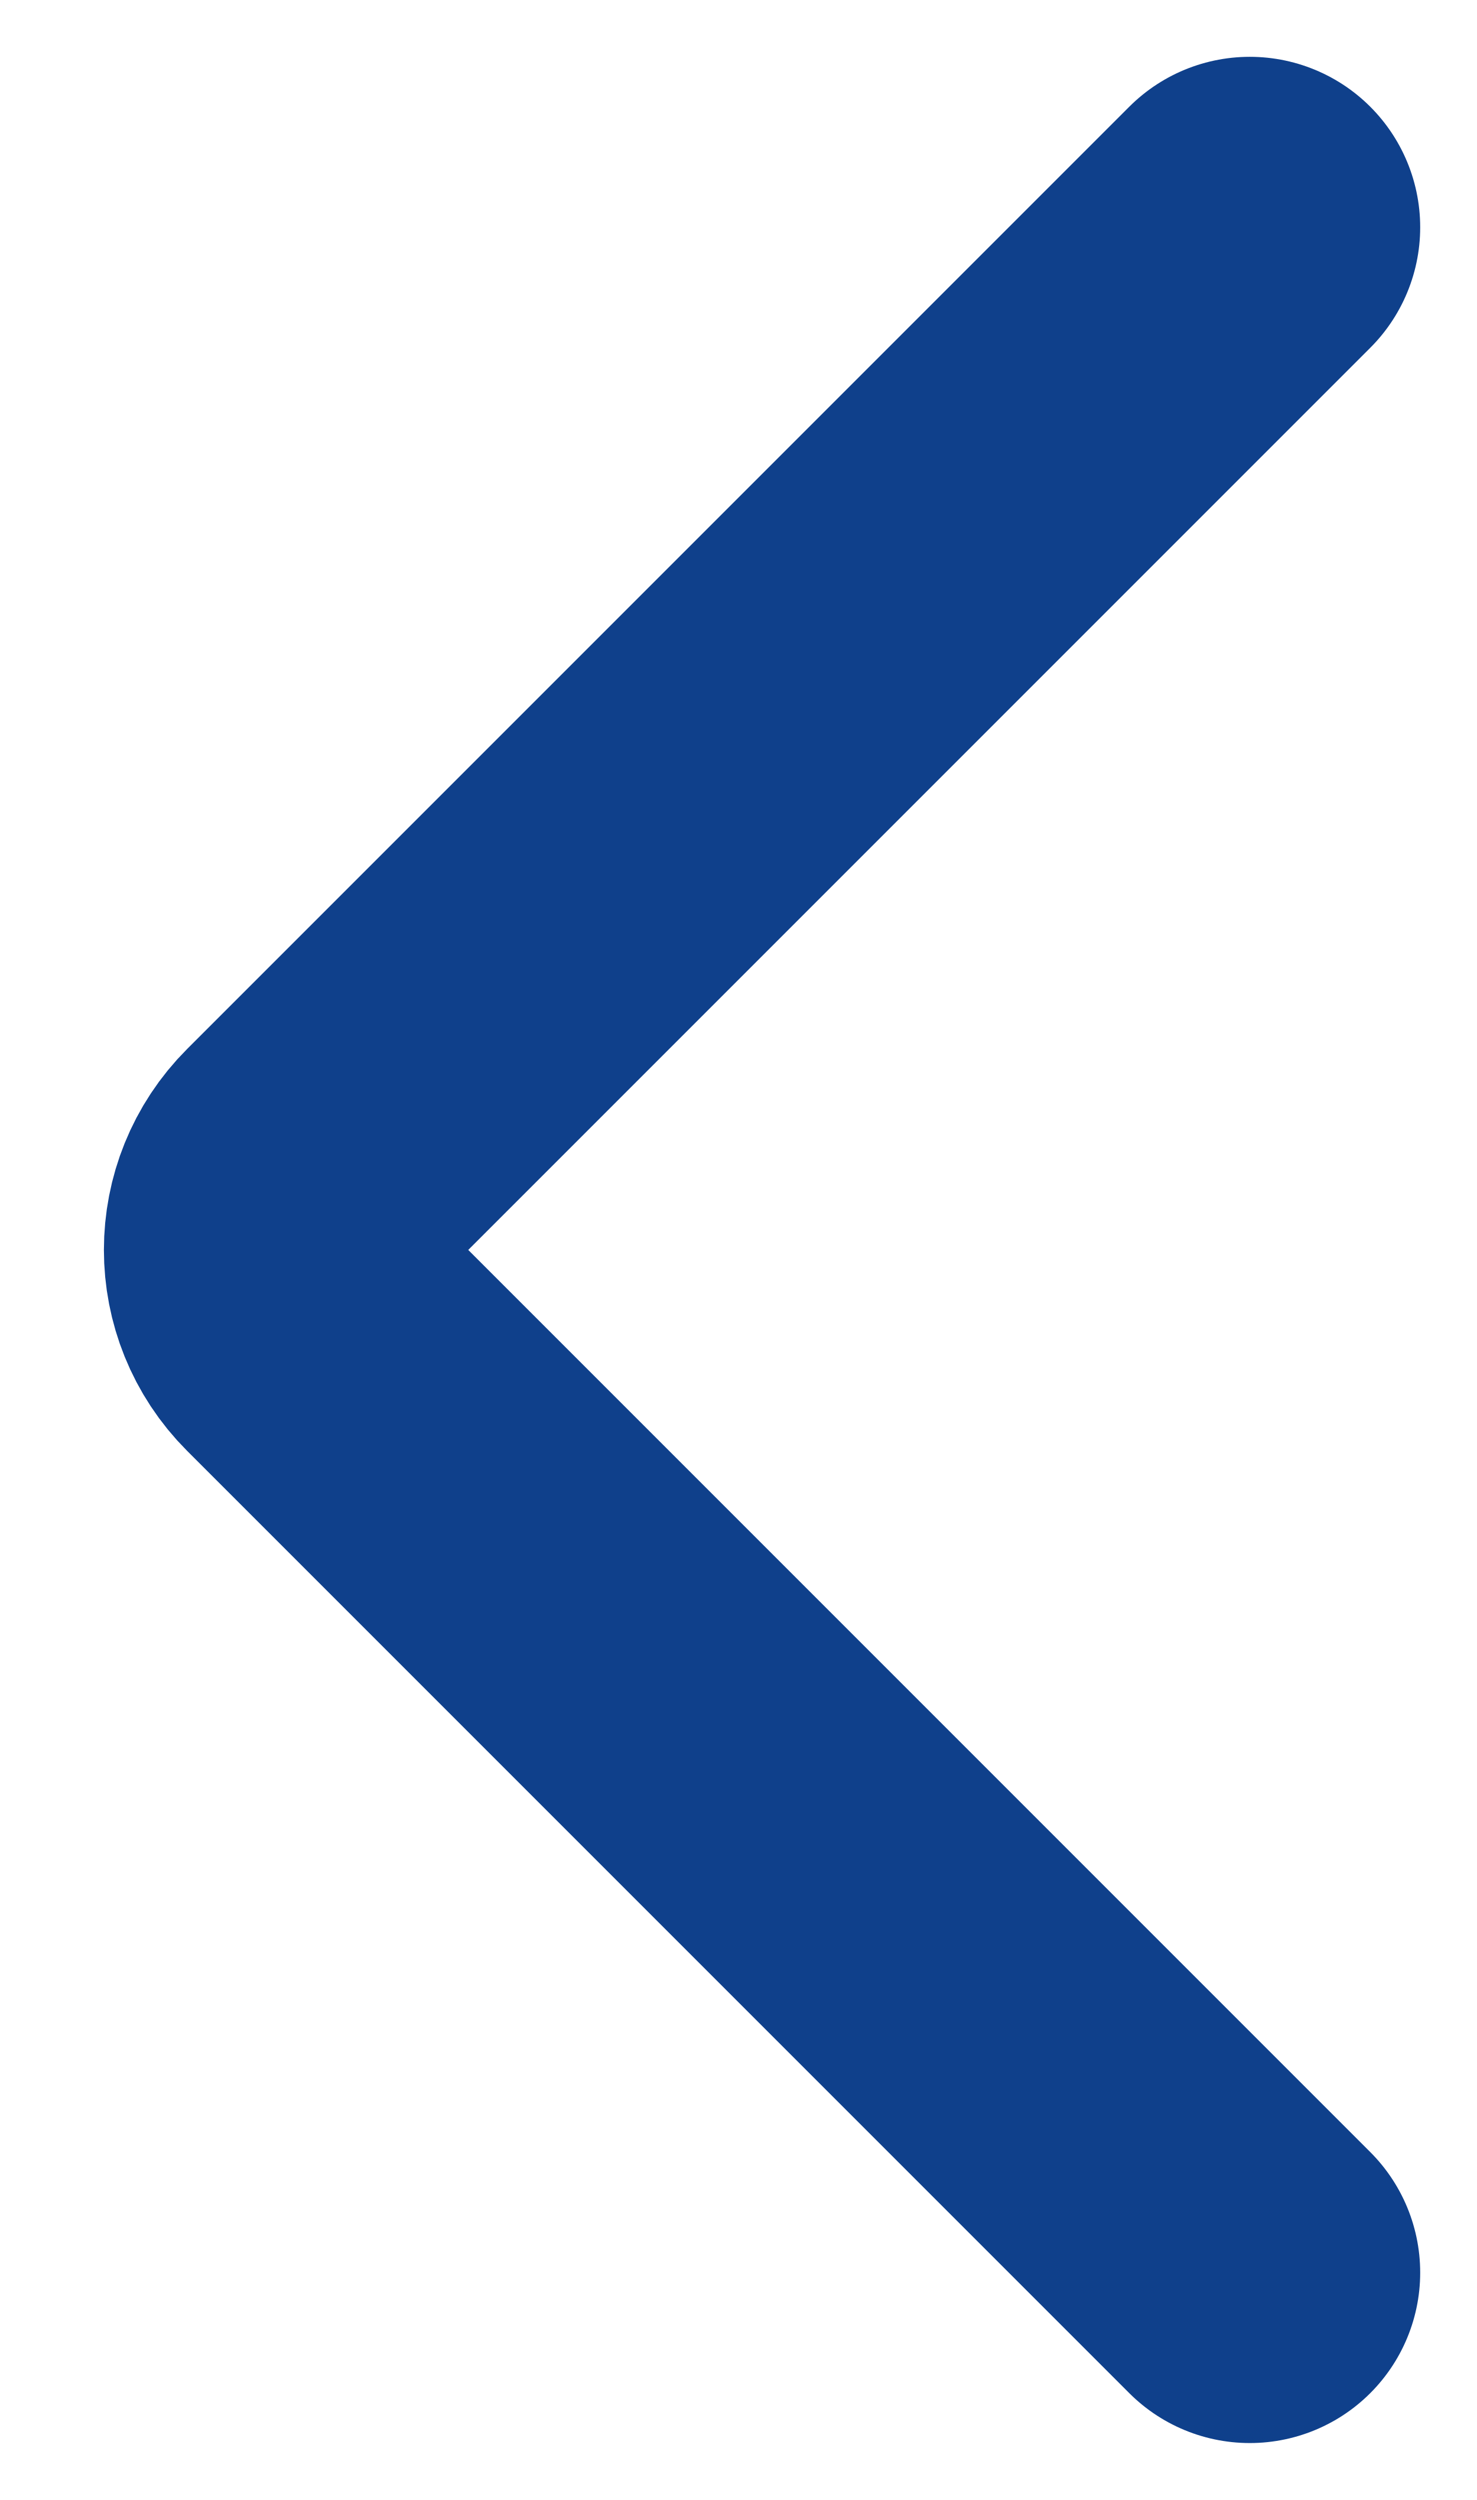 <svg width="13" height="22" viewBox="0 0 13 22" fill="none" xmlns="http://www.w3.org/2000/svg">
<path d="M11 20L2.707 11.707C2.317 11.317 2.317 10.683 2.707 10.293L11 2" stroke="#0F408B" stroke-width="3" stroke-linecap="round"/>
</svg>
